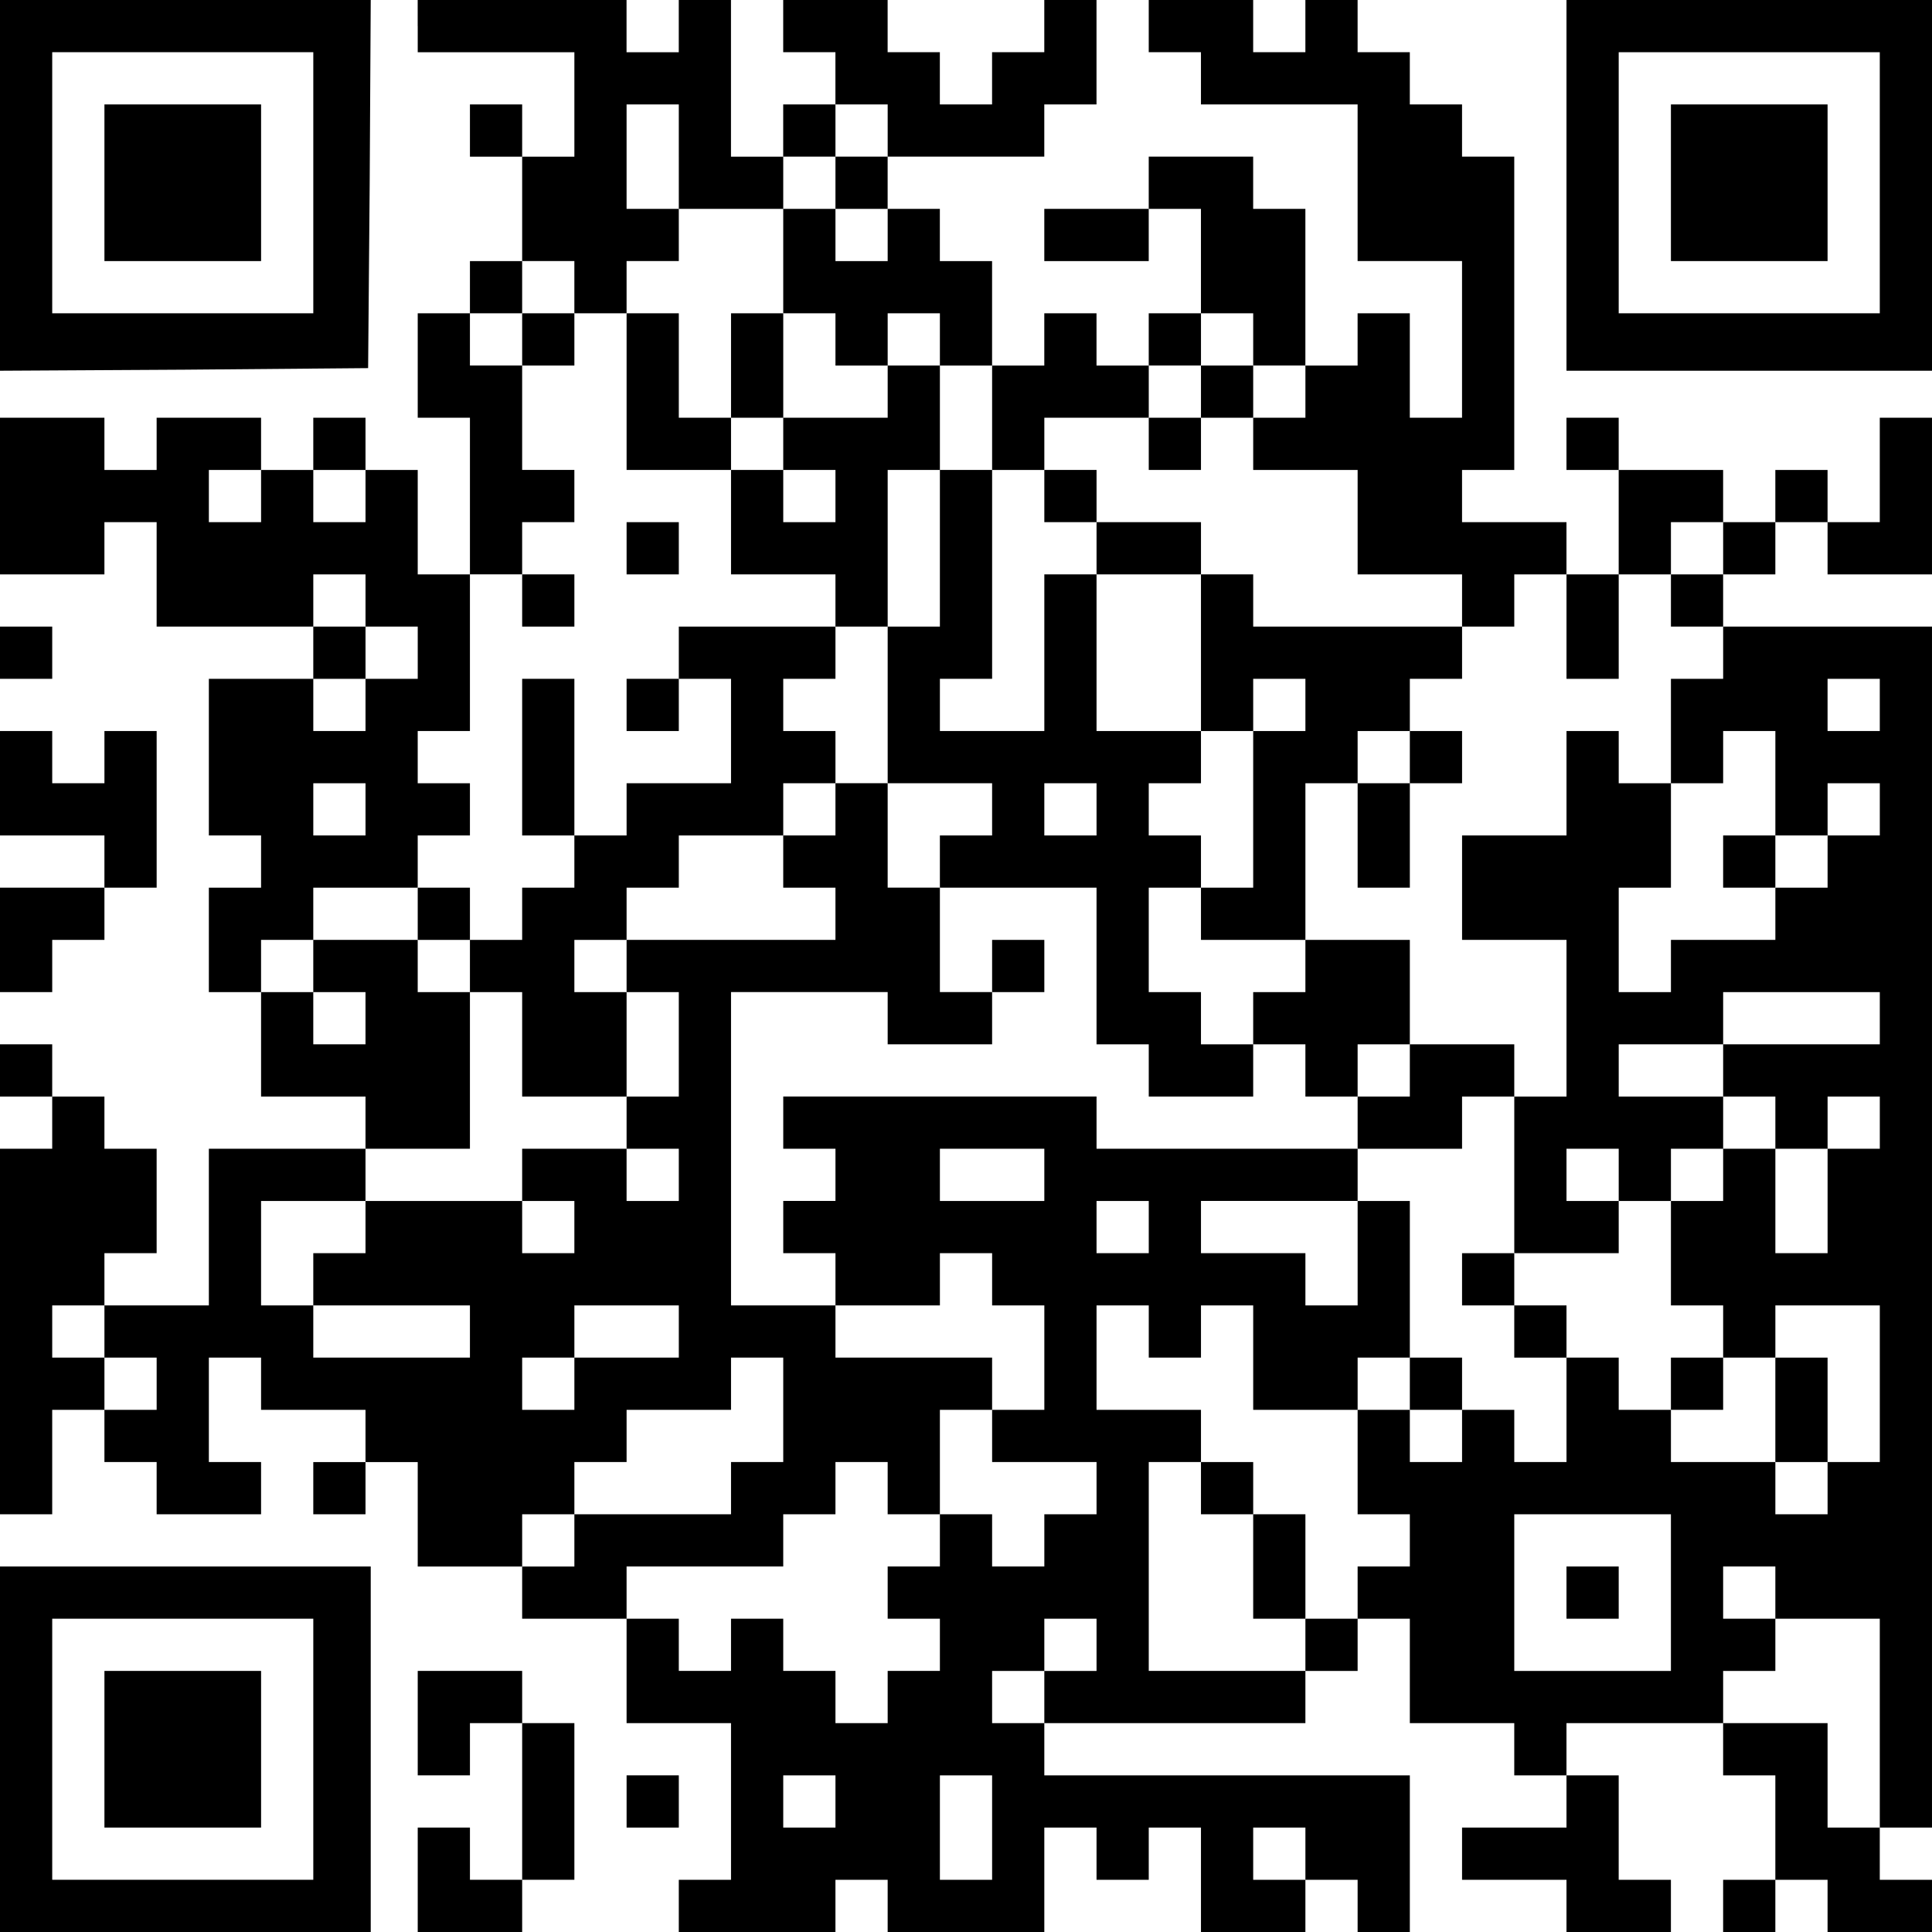 <?xml version="1.0" encoding="UTF-8" standalone="yes"?>
<svg version="1.0" xmlns="http://www.w3.org/2000/svg" width="100mm" height="100mm" viewBox="0 0 370 370" preserveAspectRatio="xMidYMid meet">
  <g transform="translate(0,370) scale(0.1,-0.1)" fill="#000000" stroke="none">
    <path d="M0 3345 l0 -355 353 2 352 3 3 353 2 352 -355 0 -355 0 0 -355z m600
5 l0 -250 -250 0 -250 0 0 250 0 250 250 0 250 0 0 -250z"/>
    <path d="M200 3350 l0 -150 150 0 150 0 0 150 0 150 -150 0 -150 0 0 -150z"/>
    <path d="M800 3650 l0 -50 150 0 150 0 0 -100 0 -100 -50 0 -50 0 0 50 0 50
-50 0 -50 0 0 -50 0 -50 50 0 50 0 0 -100 0 -100 -50 0 -50 0 0 -50 0 -50 -50
0 -50 0 0 -100 0 -100 50 0 50 0 0 -150 0 -150 -50 0 -50 0 0 100 0 100 -50 0
-50 0 0 50 0 50 -50 0 -50 0 0 -50 0 -50 -50 0 -50 0 0 50 0 50 -100 0 -100 0
0 -50 0 -50 -50 0 -50 0 0 50 0 50 -100 0 -100 0 0 -150 0 -150 100 0 100 0 0
50 0 50 50 0 50 0 0 -100 0 -100 150 0 150 0 0 -50 0 -50 -100 0 -100 0 0
-150 0 -150 50 0 50 0 0 -50 0 -50 -50 0 -50 0 0 -100 0 -100 50 0 50 0 0
-100 0 -100 100 0 100 0 0 -50 0 -50 -150 0 -150 0 0 -150 0 -150 -100 0 -100
0 0 50 0 50 50 0 50 0 0 100 0 100 -50 0 -50 0 0 50 0 50 -50 0 -50 0 0 50 0
50 -50 0 -50 0 0 -50 0 -50 50 0 50 0 0 -50 0 -50 -50 0 -50 0 0 -350 0 -350
50 0 50 0 0 100 0 100 50 0 50 0 0 -50 0 -50 50 0 50 0 0 -50 0 -50 100 0 100
0 0 50 0 50 -50 0 -50 0 0 100 0 100 50 0 50 0 0 -50 0 -50 100 0 100 0 0 -50
0 -50 -50 0 -50 0 0 -50 0 -50 50 0 50 0 0 50 0 50 50 0 50 0 0 -100 0 -100
100 0 100 0 0 -50 0 -50 100 0 100 0 0 -100 0 -100 100 0 100 0 0 -150 0 -150
-50 0 -50 0 0 -50 0 -50 150 0 150 0 0 50 0 50 50 0 50 0 0 -50 0 -50 150 0
150 0 0 100 0 100 50 0 50 0 0 -50 0 -50 50 0 50 0 0 50 0 50 50 0 50 0 0
-100 0 -100 100 0 100 0 0 50 0 50 50 0 50 0 0 -50 0 -50 50 0 50 0 0 150 0
150 -350 0 -350 0 0 50 0 50 250 0 250 0 0 50 0 50 50 0 50 0 0 50 0 50 50 0
50 0 0 -100 0 -100 100 0 100 0 0 -50 0 -50 50 0 50 0 0 -50 0 -50 -100 0
-100 0 0 -50 0 -50 100 0 100 0 0 -50 0 -50 100 0 100 0 0 50 0 50 -50 0 -50
0 0 100 0 100 -50 0 -50 0 0 50 0 50 150 0 150 0 0 -50 0 -50 50 0 50 0 0
-100 0 -100 -50 0 -50 0 0 -50 0 -50 50 0 50 0 0 50 0 50 50 0 50 0 0 -50 0
-50 100 0 100 0 0 50 0 50 -50 0 -50 0 0 50 0 50 50 0 50 0 0 1150 0 1150
-200 0 -200 0 0 50 0 50 50 0 50 0 0 50 0 50 50 0 50 0 0 -50 0 -50 100 0 100
0 0 150 0 150 -50 0 -50 0 0 -100 0 -100 -50 0 -50 0 0 50 0 50 -50 0 -50 0 0
-50 0 -50 -50 0 -50 0 0 50 0 50 -100 0 -100 0 0 50 0 50 -50 0 -50 0 0 -50 0
-50 50 0 50 0 0 -100 0 -100 -50 0 -50 0 0 50 0 50 -100 0 -100 0 0 50 0 50
50 0 50 0 0 300 0 300 -50 0 -50 0 0 50 0 50 -50 0 -50 0 0 50 0 50 -50 0 -50
0 0 50 0 50 -50 0 -50 0 0 -50 0 -50 -50 0 -50 0 0 50 0 50 -100 0 -100 0 0
-50 0 -50 50 0 50 0 0 -50 0 -50 150 0 150 0 0 -150 0 -150 100 0 100 0 0
-150 0 -150 -50 0 -50 0 0 100 0 100 -50 0 -50 0 0 -50 0 -50 -50 0 -50 0 0
150 0 150 -50 0 -50 0 0 50 0 50 -100 0 -100 0 0 -50 0 -50 -100 0 -100 0 0
-50 0 -50 100 0 100 0 0 50 0 50 50 0 50 0 0 -100 0 -100 -50 0 -50 0 0 -50 0
-50 -50 0 -50 0 0 50 0 50 -50 0 -50 0 0 -50 0 -50 -50 0 -50 0 0 100 0 100
-50 0 -50 0 0 50 0 50 -50 0 -50 0 0 50 0 50 150 0 150 0 0 50 0 50 50 0 50 0
0 100 0 100 -50 0 -50 0 0 -50 0 -50 -50 0 -50 0 0 -50 0 -50 -50 0 -50 0 0
50 0 50 -50 0 -50 0 0 50 0 50 -100 0 -100 0 0 -50 0 -50 50 0 50 0 0 -50 0
-50 -50 0 -50 0 0 -50 0 -50 -50 0 -50 0 0 150 0 150 -50 0 -50 0 0 -50 0 -50
-50 0 -50 0 0 50 0 50 -200 0 -200 0 0 -50z m500 -250 l0 -100 100 0 100 0 0
50 0 50 50 0 50 0 0 50 0 50 50 0 50 0 0 -50 0 -50 -50 0 -50 0 0 -50 0 -50
50 0 50 0 0 -50 0 -50 -50 0 -50 0 0 50 0 50 -50 0 -50 0 0 -100 0 -100 50 0
50 0 0 -50 0 -50 50 0 50 0 0 50 0 50 50 0 50 0 0 -50 0 -50 50 0 50 0 0 -100
0 -100 50 0 50 0 0 50 0 50 100 0 100 0 0 50 0 50 50 0 50 0 0 50 0 50 50 0
50 0 0 -50 0 -50 50 0 50 0 0 -50 0 -50 -50 0 -50 0 0 -50 0 -50 100 0 100 0
0 -100 0 -100 100 0 100 0 0 -50 0 -50 50 0 50 0 0 50 0 50 50 0 50 0 0 -100
0 -100 50 0 50 0 0 100 0 100 50 0 50 0 0 50 0 50 50 0 50 0 0 -50 0 -50 -50
0 -50 0 0 -50 0 -50 50 0 50 0 0 -50 0 -50 -50 0 -50 0 0 -100 0 -100 50 0 50
0 0 50 0 50 50 0 50 0 0 -100 0 -100 50 0 50 0 0 50 0 50 50 0 50 0 0 -50 0
-50 -50 0 -50 0 0 -50 0 -50 -50 0 -50 0 0 -50 0 -50 -100 0 -100 0 0 -50 0
-50 -50 0 -50 0 0 100 0 100 50 0 50 0 0 100 0 100 -50 0 -50 0 0 50 0 50 -50
0 -50 0 0 -100 0 -100 -100 0 -100 0 0 -100 0 -100 100 0 100 0 0 -150 0 -150
-50 0 -50 0 0 -150 0 -150 100 0 100 0 0 50 0 50 -50 0 -50 0 0 50 0 50 50 0
50 0 0 -50 0 -50 50 0 50 0 0 50 0 50 50 0 50 0 0 50 0 50 -100 0 -100 0 0 50
0 50 100 0 100 0 0 50 0 50 150 0 150 0 0 -50 0 -50 -150 0 -150 0 0 -50 0
-50 50 0 50 0 0 -50 0 -50 50 0 50 0 0 50 0 50 50 0 50 0 0 -50 0 -50 -50 0
-50 0 0 -100 0 -100 -50 0 -50 0 0 100 0 100 -50 0 -50 0 0 -50 0 -50 -50 0
-50 0 0 -100 0 -100 50 0 50 0 0 -50 0 -50 50 0 50 0 0 50 0 50 100 0 100 0 0
-150 0 -150 -50 0 -50 0 0 -50 0 -50 -50 0 -50 0 0 50 0 50 -100 0 -100 0 0
50 0 50 -50 0 -50 0 0 50 0 50 -50 0 -50 0 0 -100 0 -100 -50 0 -50 0 0 50 0
50 -50 0 -50 0 0 -50 0 -50 -50 0 -50 0 0 50 0 50 -50 0 -50 0 0 -100 0 -100
50 0 50 0 0 -50 0 -50 -50 0 -50 0 0 -50 0 -50 -50 0 -50 0 0 -50 0 -50 -150
0 -150 0 0 200 0 200 50 0 50 0 0 50 0 50 -100 0 -100 0 0 100 0 100 50 0 50
0 0 -50 0 -50 50 0 50 0 0 50 0 50 50 0 50 0 0 -100 0 -100 100 0 100 0 0 50
0 50 50 0 50 0 0 150 0 150 -50 0 -50 0 0 -100 0 -100 -50 0 -50 0 0 50 0 50
-100 0 -100 0 0 50 0 50 150 0 150 0 0 50 0 50 -250 0 -250 0 0 50 0 50 -300
0 -300 0 0 -50 0 -50 50 0 50 0 0 -50 0 -50 -50 0 -50 0 0 -50 0 -50 50 0 50
0 0 -50 0 -50 100 0 100 0 0 50 0 50 50 0 50 0 0 -50 0 -50 50 0 50 0 0 -100
0 -100 -50 0 -50 0 0 -50 0 -50 100 0 100 0 0 -50 0 -50 -50 0 -50 0 0 -50 0
-50 -50 0 -50 0 0 50 0 50 -50 0 -50 0 0 -50 0 -50 -50 0 -50 0 0 -50 0 -50
50 0 50 0 0 -50 0 -50 -50 0 -50 0 0 -50 0 -50 -50 0 -50 0 0 50 0 50 -50 0
-50 0 0 50 0 50 -50 0 -50 0 0 -50 0 -50 -50 0 -50 0 0 50 0 50 -50 0 -50 0 0
50 0 50 150 0 150 0 0 50 0 50 50 0 50 0 0 50 0 50 50 0 50 0 0 -50 0 -50 50
0 50 0 0 100 0 100 50 0 50 0 0 50 0 50 -150 0 -150 0 0 50 0 50 -100 0 -100
0 0 300 0 300 150 0 150 0 0 -50 0 -50 100 0 100 0 0 50 0 50 -50 0 -50 0 0
100 0 100 -50 0 -50 0 0 100 0 100 -50 0 -50 0 0 -50 0 -50 -50 0 -50 0 0 -50
0 -50 50 0 50 0 0 -50 0 -50 -200 0 -200 0 0 -50 0 -50 50 0 50 0 0 -100 0
-100 -50 0 -50 0 0 -50 0 -50 50 0 50 0 0 -50 0 -50 -50 0 -50 0 0 50 0 50
-100 0 -100 0 0 -50 0 -50 50 0 50 0 0 -50 0 -50 -50 0 -50 0 0 50 0 50 -150
0 -150 0 0 -50 0 -50 -50 0 -50 0 0 -50 0 -50 150 0 150 0 0 -50 0 -50 -150 0
-150 0 0 50 0 50 -50 0 -50 0 0 100 0 100 100 0 100 0 0 50 0 50 100 0 100 0
0 150 0 150 -50 0 -50 0 0 50 0 50 -100 0 -100 0 0 -50 0 -50 50 0 50 0 0 -50
0 -50 -50 0 -50 0 0 50 0 50 -50 0 -50 0 0 50 0 50 50 0 50 0 0 50 0 50 100 0
100 0 0 50 0 50 50 0 50 0 0 50 0 50 -50 0 -50 0 0 50 0 50 50 0 50 0 0 150 0
150 50 0 50 0 0 50 0 50 50 0 50 0 0 50 0 50 -50 0 -50 0 0 100 0 100 -50 0
-50 0 0 50 0 50 50 0 50 0 0 50 0 50 50 0 50 0 0 -50 0 -50 50 0 50 0 0 50 0
50 50 0 50 0 0 50 0 50 -50 0 -50 0 0 100 0 100 50 0 50 0 0 -100z m-800 -650
l0 -50 -50 0 -50 0 0 50 0 50 50 0 50 0 0 -50z m200 0 l0 -50 -50 0 -50 0 0
50 0 50 50 0 50 0 0 -50z m0 -200 l0 -50 50 0 50 0 0 -50 0 -50 -50 0 -50 0 0
-50 0 -50 -50 0 -50 0 0 50 0 50 50 0 50 0 0 50 0 50 -50 0 -50 0 0 50 0 50
50 0 50 0 0 -50z m2900 -200 l0 -50 -50 0 -50 0 0 50 0 50 50 0 50 0 0 -50z
m-2900 -200 l0 -50 -50 0 -50 0 0 50 0 50 50 0 50 0 0 -50z m1300 -700 l0 -50
-100 0 -100 0 0 50 0 50 100 0 100 0 0 -50z m200 -100 l0 -50 -50 0 -50 0 0
50 0 50 50 0 50 0 0 -50z m-2000 -200 l0 -50 50 0 50 0 0 -50 0 -50 -50 0 -50
0 0 50 0 50 -50 0 -50 0 0 50 0 50 50 0 50 0 0 -50z m1100 0 l0 -50 -100 0
-100 0 0 -50 0 -50 -50 0 -50 0 0 50 0 50 50 0 50 0 0 50 0 50 100 0 100 0 0
-50z m200 -150 l0 -100 -50 0 -50 0 0 -50 0 -50 -150 0 -150 0 0 -50 0 -50
-50 0 -50 0 0 50 0 50 50 0 50 0 0 50 0 50 50 0 50 0 0 50 0 50 100 0 100 0 0
50 0 50 50 0 50 0 0 -100z m1700 -350 l0 -150 -150 0 -150 0 0 150 0 150 150
0 150 0 0 -150z m200 0 l0 -50 100 0 100 0 0 -200 0 -200 -50 0 -50 0 0 100 0
100 -100 0 -100 0 0 50 0 50 50 0 50 0 0 50 0 50 -50 0 -50 0 0 50 0 50 50 0
50 0 0 -50z m-1300 -100 l0 -50 -50 0 -50 0 0 -50 0 -50 -50 0 -50 0 0 50 0
50 50 0 50 0 0 50 0 50 50 0 50 0 0 -50z m-500 -300 l0 -50 -50 0 -50 0 0 50
0 50 50 0 50 0 0 -50z m300 -50 l0 -100 -50 0 -50 0 0 100 0 100 50 0 50 0 0
-100z m600 -50 l0 -50 -50 0 -50 0 0 50 0 50 50 0 50 0 0 -50z"/>
    <path d="M1000 3050 l0 -50 50 0 50 0 0 50 0 50 -50 0 -50 0 0 -50z"/>
    <path d="M1200 2950 l0 -150 100 0 100 0 0 -100 0 -100 100 0 100 0 0 -50 0
-50 -150 0 -150 0 0 -50 0 -50 -50 0 -50 0 0 -50 0 -50 50 0 50 0 0 50 0 50
50 0 50 0 0 -100 0 -100 -100 0 -100 0 0 -50 0 -50 -50 0 -50 0 0 150 0 150
-50 0 -50 0 0 -150 0 -150 50 0 50 0 0 -50 0 -50 -50 0 -50 0 0 -50 0 -50 -50
0 -50 0 0 50 0 50 -50 0 -50 0 0 -50 0 -50 50 0 50 0 0 -50 0 -50 50 0 50 0 0
-100 0 -100 100 0 100 0 0 100 0 100 -50 0 -50 0 0 50 0 50 50 0 50 0 0 50 0
50 50 0 50 0 0 50 0 50 100 0 100 0 0 50 0 50 50 0 50 0 0 50 0 50 -50 0 -50
0 0 50 0 50 50 0 50 0 0 50 0 50 50 0 50 0 0 -150 0 -150 100 0 100 0 0 -50 0
-50 -50 0 -50 0 0 -50 0 -50 150 0 150 0 0 -150 0 -150 50 0 50 0 0 -50 0 -50
100 0 100 0 0 50 0 50 50 0 50 0 0 -50 0 -50 50 0 50 0 0 -50 0 -50 100 0 100
0 0 50 0 50 50 0 50 0 0 50 0 50 -100 0 -100 0 0 100 0 100 -100 0 -100 0 0
150 0 150 50 0 50 0 0 -100 0 -100 50 0 50 0 0 100 0 100 50 0 50 0 0 50 0 50
-50 0 -50 0 0 50 0 50 50 0 50 0 0 50 0 50 -200 0 -200 0 0 50 0 50 -50 0 -50
0 0 50 0 50 -100 0 -100 0 0 50 0 50 -50 0 -50 0 0 -50 0 -50 50 0 50 0 0 -50
0 -50 -50 0 -50 0 0 -150 0 -150 -100 0 -100 0 0 50 0 50 50 0 50 0 0 200 0
200 -50 0 -50 0 0 100 0 100 -50 0 -50 0 0 -50 0 -50 -100 0 -100 0 0 100 0
100 -50 0 -50 0 0 -100 0 -100 -50 0 -50 0 0 100 0 100 -50 0 -50 0 0 -150z
m300 -100 l0 -50 50 0 50 0 0 -50 0 -50 -50 0 -50 0 0 50 0 50 -50 0 -50 0 0
50 0 50 50 0 50 0 0 -50z m300 -200 l0 -150 -50 0 -50 0 0 150 0 150 50 0 50
0 0 -150z m500 -200 l0 -150 50 0 50 0 0 50 0 50 50 0 50 0 0 -50 0 -50 -50 0
-50 0 0 -150 0 -150 -50 0 -50 0 0 -50 0 -50 100 0 100 0 0 -50 0 -50 -50 0
-50 0 0 -50 0 -50 -50 0 -50 0 0 50 0 50 -50 0 -50 0 0 100 0 100 50 0 50 0 0
50 0 50 -50 0 -50 0 0 50 0 50 50 0 50 0 0 50 0 50 -100 0 -100 0 0 150 0 150
100 0 100 0 0 -150z m400 -200 l0 -50 -50 0 -50 0 0 50 0 50 50 0 50 0 0 -50z
m-600 -100 l0 -50 -50 0 -50 0 0 50 0 50 50 0 50 0 0 -50z m600 -500 l0 -50
-50 0 -50 0 0 50 0 50 50 0 50 0 0 -50z"/>
    <path d="M2300 2950 l0 -50 -50 0 -50 0 0 -50 0 -50 50 0 50 0 0 50 0 50 50 0
50 0 0 50 0 50 -50 0 -50 0 0 -50z"/>
    <path d="M1200 2650 l0 -50 50 0 50 0 0 50 0 50 -50 0 -50 0 0 -50z"/>
    <path d="M1000 2550 l0 -50 50 0 50 0 0 50 0 50 -50 0 -50 0 0 -50z"/>
    <path d="M3300 2050 l0 -50 50 0 50 0 0 50 0 50 -50 0 -50 0 0 -50z"/>
    <path d="M1900 1850 l0 -50 50 0 50 0 0 50 0 50 -50 0 -50 0 0 -50z"/>
    <path d="M2800 1250 l0 -50 50 0 50 0 0 -50 0 -50 50 0 50 0 0 50 0 50 -50 0
-50 0 0 50 0 50 -50 0 -50 0 0 -50z"/>
    <path d="M2700 1050 l0 -50 50 0 50 0 0 50 0 50 -50 0 -50 0 0 -50z"/>
    <path d="M3200 1050 l0 -50 50 0 50 0 0 50 0 50 -50 0 -50 0 0 -50z"/>
    <path d="M3400 1000 l0 -100 50 0 50 0 0 100 0 100 -50 0 -50 0 0 -100z"/>
    <path d="M2300 850 l0 -50 50 0 50 0 0 -100 0 -100 50 0 50 0 0 100 0 100 -50
0 -50 0 0 50 0 50 -50 0 -50 0 0 -50z"/>
    <path d="M3000 650 l0 -50 50 0 50 0 0 50 0 50 -50 0 -50 0 0 -50z"/>
    <path d="M3000 3345 l0 -355 350 0 350 0 0 355 0 355 -350 0 -350 0 0 -355z
m600 5 l0 -250 -250 0 -250 0 0 250 0 250 250 0 250 0 0 -250z"/>
    <path d="M3200 3350 l0 -150 150 0 150 0 0 150 0 150 -150 0 -150 0 0 -150z"/>
    <path d="M0 2450 l0 -50 50 0 50 0 0 50 0 50 -50 0 -50 0 0 -50z"/>
    <path d="M0 2200 l0 -100 100 0 100 0 0 -50 0 -50 -100 0 -100 0 0 -100 0
-100 50 0 50 0 0 50 0 50 50 0 50 0 0 50 0 50 50 0 50 0 0 150 0 150 -50 0
-50 0 0 -50 0 -50 -50 0 -50 0 0 50 0 50 -50 0 -50 0 0 -100z"/>
    <path d="M0 350 l0 -350 355 0 355 0 0 350 0 350 -355 0 -355 0 0 -350z m600
0 l0 -250 -250 0 -250 0 0 250 0 250 250 0 250 0 0 -250z"/>
    <path d="M200 350 l0 -150 150 0 150 0 0 150 0 150 -150 0 -150 0 0 -150z"/>
    <path d="M800 400 l0 -100 50 0 50 0 0 50 0 50 50 0 50 0 0 -150 0 -150 -50 0
-50 0 0 50 0 50 -50 0 -50 0 0 -100 0 -100 100 0 100 0 0 50 0 50 50 0 50 0 0
150 0 150 -50 0 -50 0 0 50 0 50 -100 0 -100 0 0 -100z"/>
    <path d="M1200 250 l0 -50 50 0 50 0 0 50 0 50 -50 0 -50 0 0 -50z"/>
  </g>
</svg>